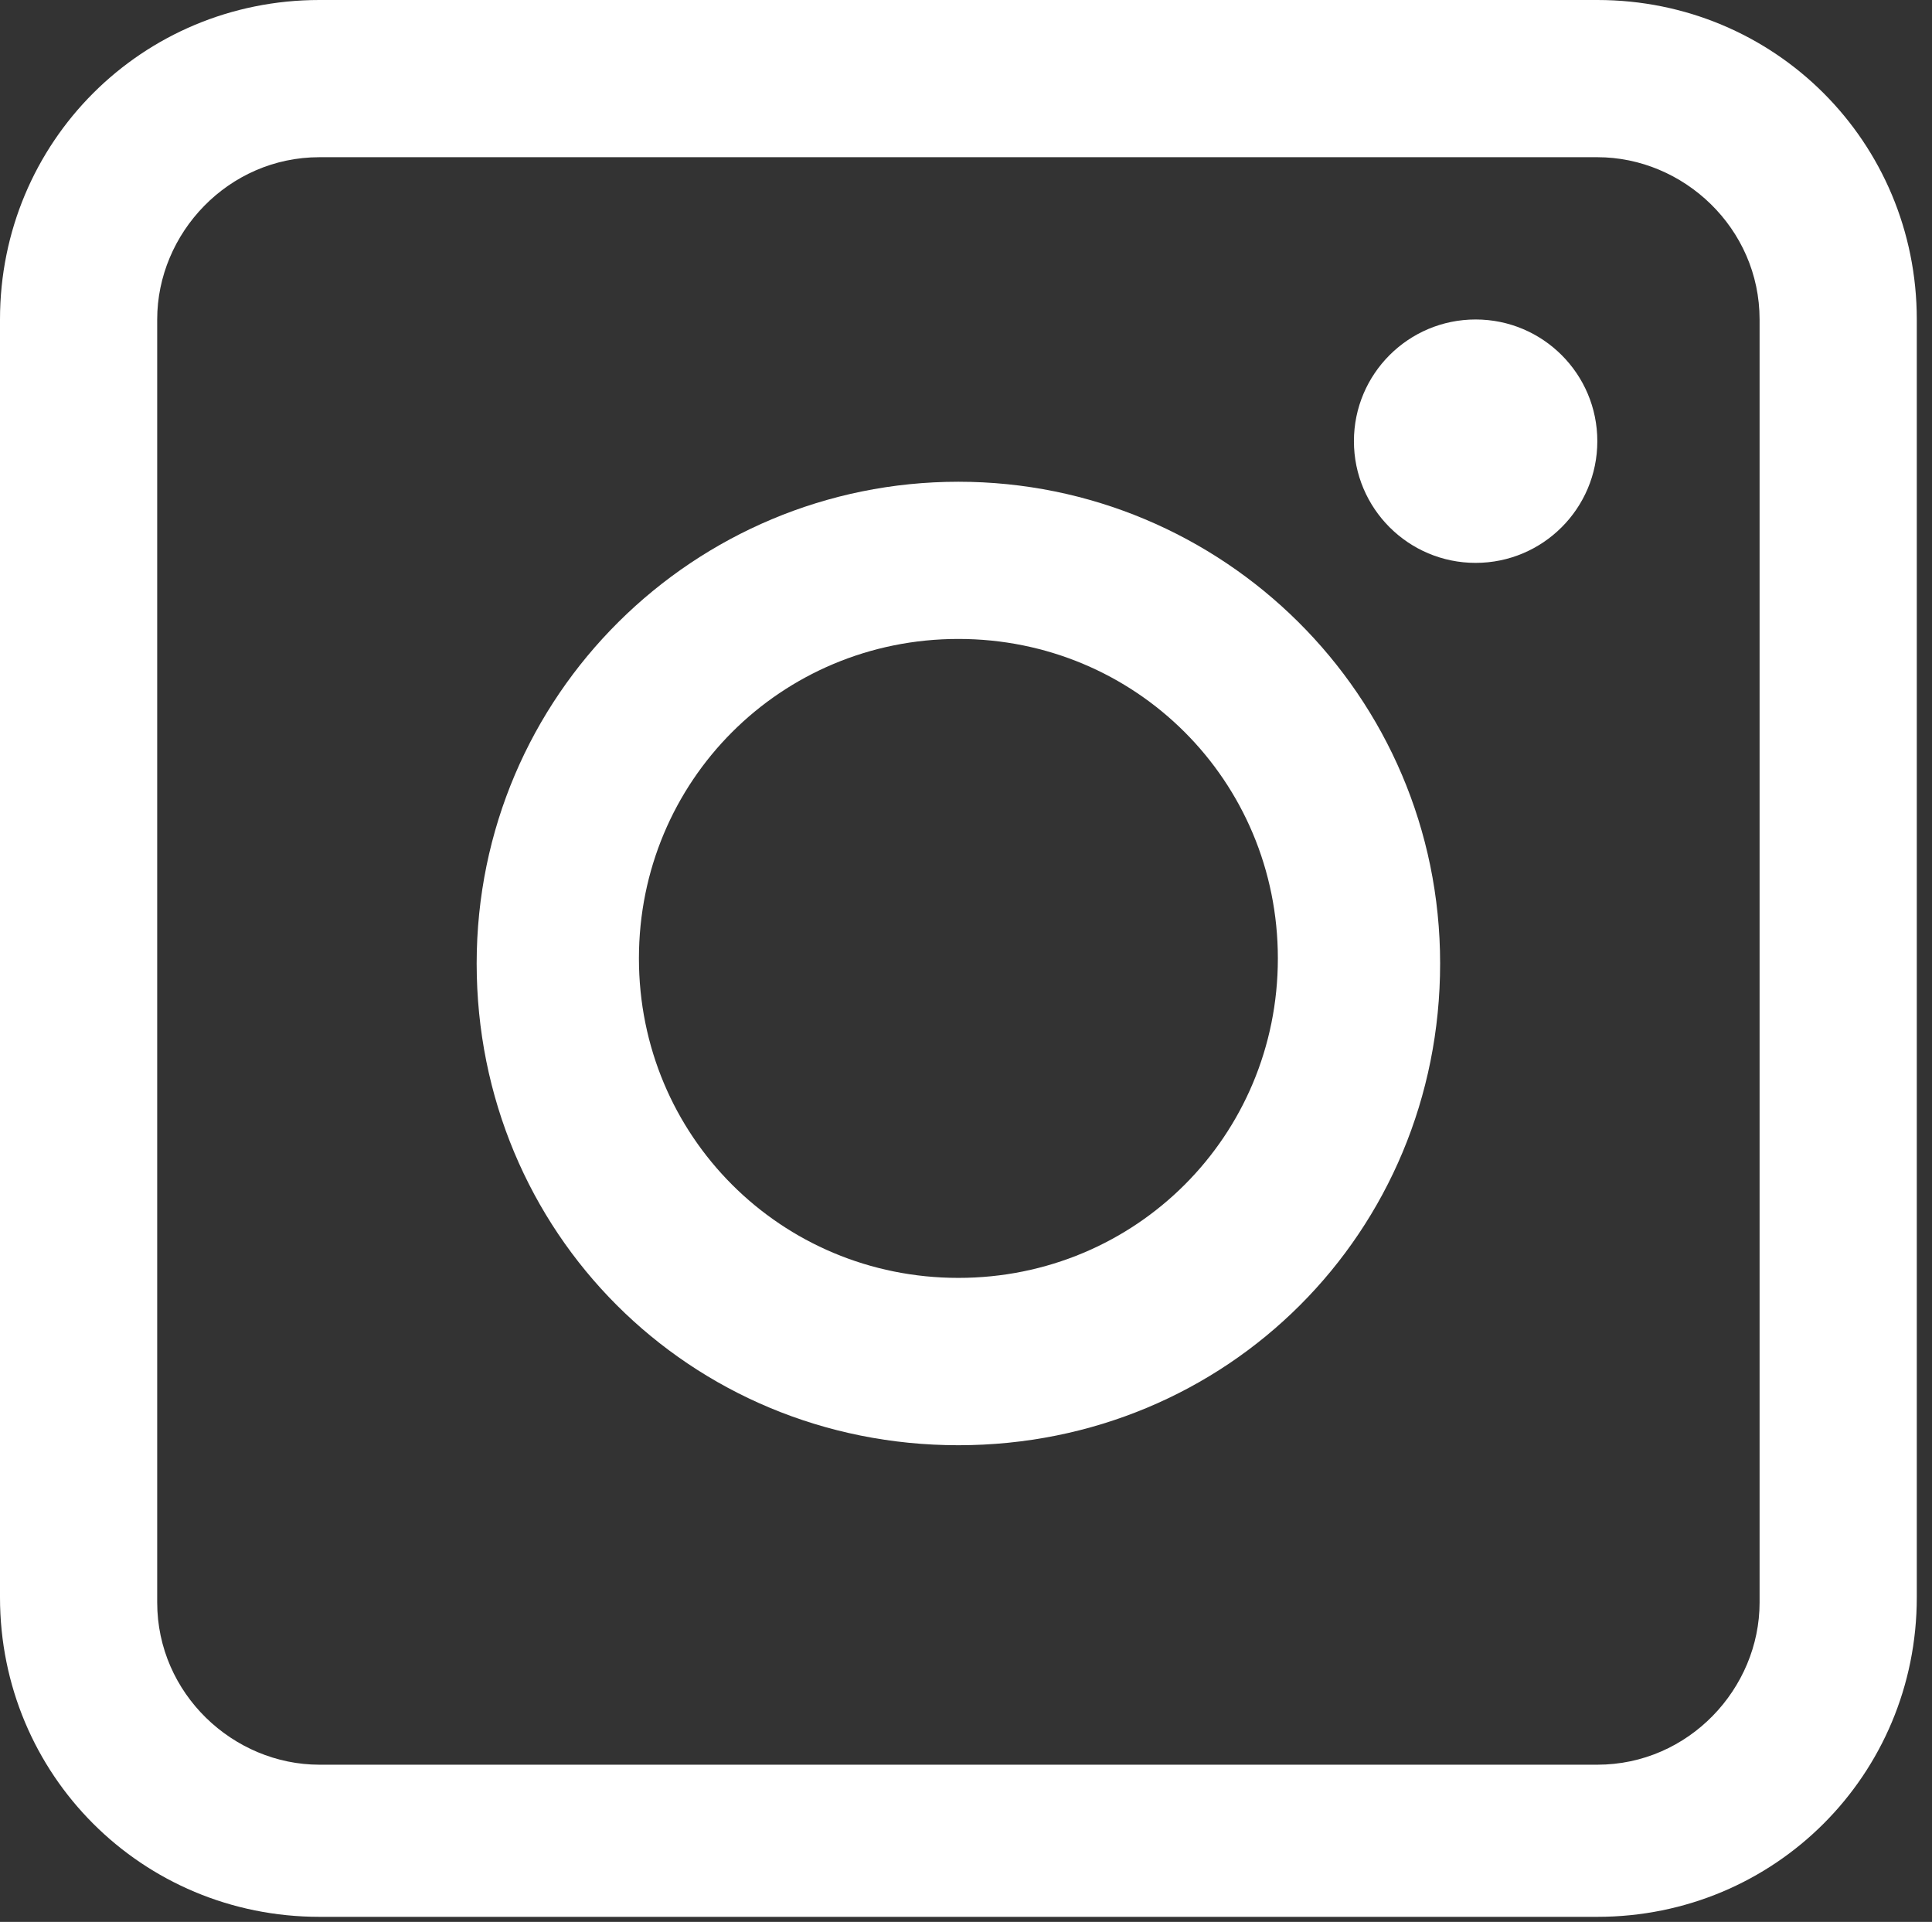<?xml version="1.0" encoding="utf-8"?>
<!-- Generator: Adobe Illustrator 26.0.3, SVG Export Plug-In . SVG Version: 6.00 Build 0)  -->
<svg version="1.1" id="Layer_1" xmlns="http://www.w3.org/2000/svg" xmlns:xlink="http://www.w3.org/1999/xlink" x="0px" y="0px"
	 viewBox="0 0 38.1 37.9" style="enable-background:new 0 0 38.1 37.9;" xml:space="preserve">
<rect x="0" y="0" width="38.1" height="37.9" fill="#333333" stroke="none"/>
<style type="text/css">
	.st0{fill:#FFFFFF;}
</style>
<path class="st0" d="M31.5,0H6.3C2.8,0,0,2.8,0,6.3v25.2c0,3.5,2.8,6.3,6.3,6.3h25.2c3.5,0,6.3-2.8,6.3-6.3V6.3
	C37.8,2.8,35,0,31.5,0z M34.7,31.6c0,1.7-1.4,3.2-3.2,3.2H6.3c-1.7,0-3.2-1.4-3.2-3.2V6.3c0-1.7,1.4-3.2,3.2-3.2h25.2
	c1.7,0,3.2,1.4,3.2,3.2V31.6z"/>
<path class="st0" d="M18.9,9.5c-5.2,0-9.5,4.2-9.5,9.5s4.2,9.5,9.5,9.5s9.5-4.2,9.5-9.5S24.1,9.5,18.9,9.5z M18.9,25.2
	c-3.5,0-6.3-2.8-6.3-6.3s2.8-6.3,6.3-6.3s6.3,2.8,6.3,6.3S22.4,25.2,18.9,25.2z"/>
<circle class="st0" cx="29.1" cy="8.7" r="2.4"/>
</svg>
